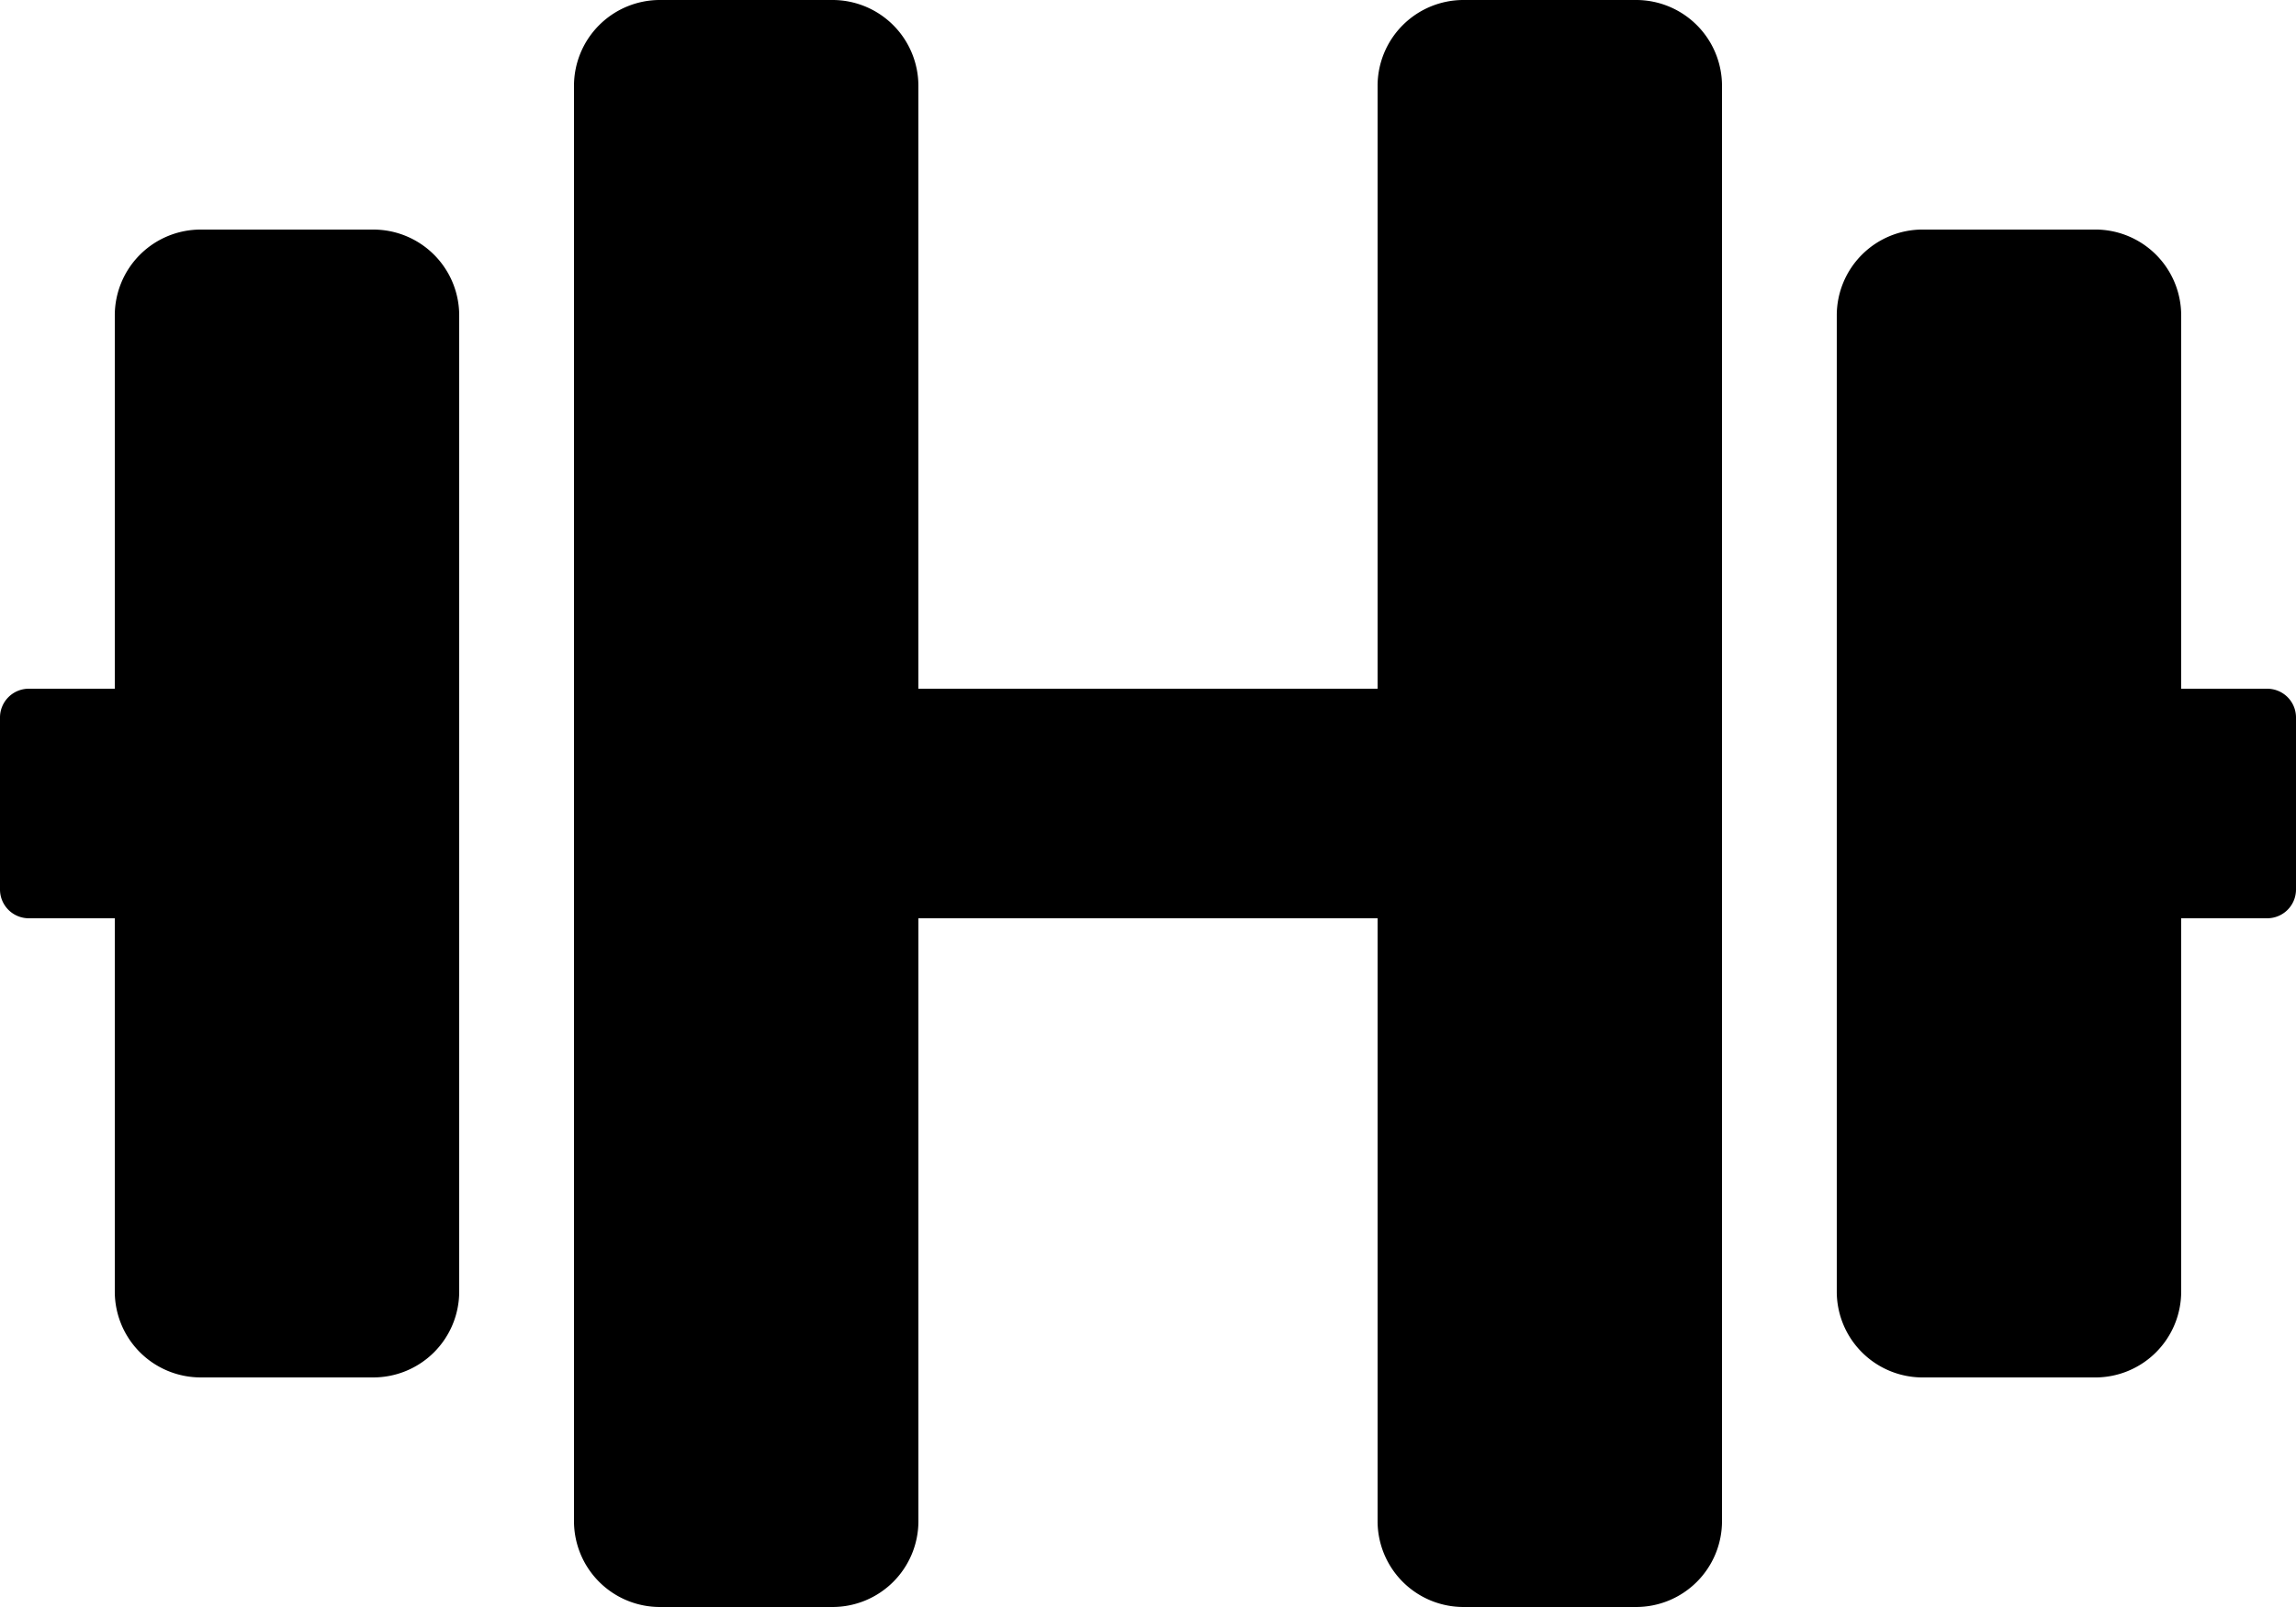 <svg xmlns="http://www.w3.org/2000/svg" width="91.429" height="64" viewBox="0 0 91.429 64">
  <path id="dumbbell-solid" d="M14.857,41.143H8a3.42,3.42,0,0,0-3.429,3.429V59.429H1.143A1.146,1.146,0,0,0,0,60.571v6.857a1.146,1.146,0,0,0,1.143,1.143H4.571V83.429A3.42,3.42,0,0,0,8,86.857h6.857a3.42,3.42,0,0,0,3.429-3.429V44.571A3.42,3.42,0,0,0,14.857,41.143ZM90.286,59.429H86.857V44.571a3.42,3.42,0,0,0-3.429-3.429H76.571a3.42,3.42,0,0,0-3.429,3.429V83.429a3.42,3.42,0,0,0,3.429,3.429h6.857a3.42,3.42,0,0,0,3.429-3.429V68.571h3.429a1.146,1.146,0,0,0,1.143-1.143V60.571A1.146,1.146,0,0,0,90.286,59.429ZM65.143,32H58.286a3.42,3.42,0,0,0-3.429,3.429v24H36.571v-24A3.42,3.42,0,0,0,33.143,32H26.286a3.42,3.42,0,0,0-3.429,3.429V92.571A3.42,3.42,0,0,0,26.286,96h6.857a3.42,3.42,0,0,0,3.429-3.429v-24H54.857v24A3.42,3.42,0,0,0,58.286,96h6.857a3.42,3.42,0,0,0,3.429-3.429V35.429A3.42,3.42,0,0,0,65.143,32Z" transform="translate(0 -32)"/>
</svg>
